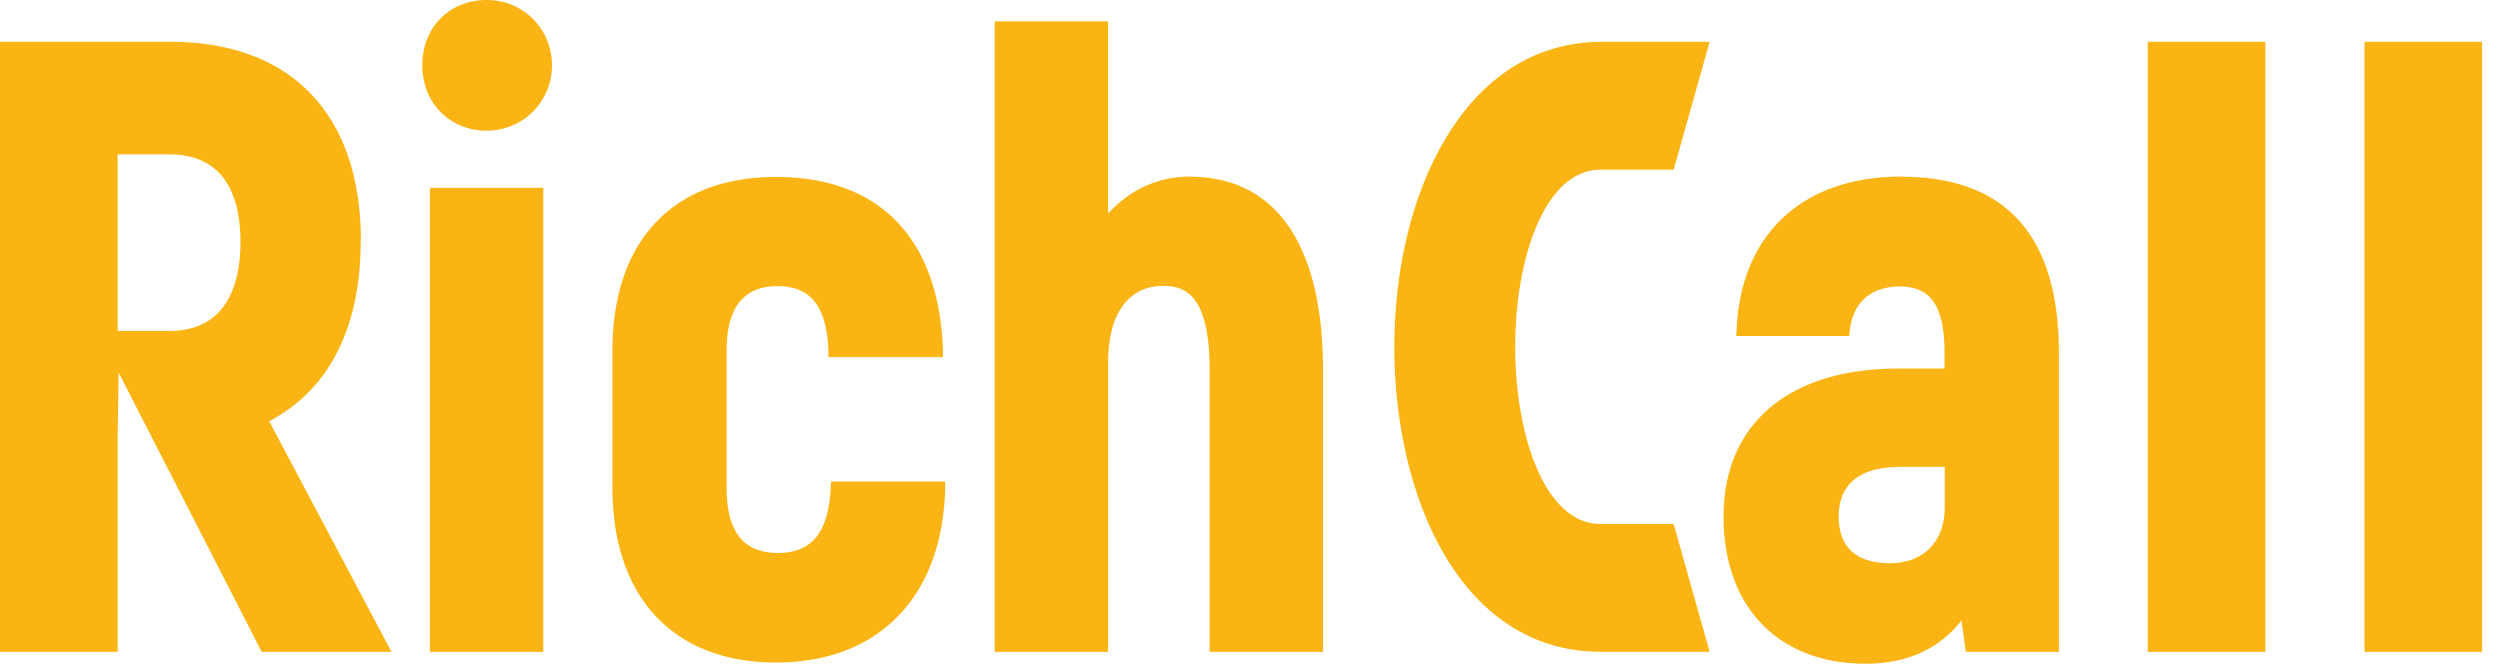 <svg width="113" height="30" fill="none" xmlns="http://www.w3.org/2000/svg"><g clip-path="url(#clip0_749_12909)" fill="#FAB515"><path d="M16.313 10.896c0-5.726-3.144-9.006-8.615-9.006H0v27.573h5.317v-9.697l.045-2.926 6.389 12.469.082.154h5.862L12.169 19.04c2.708-1.427 4.135-4.235 4.135-8.143h.01zM5.317 6.979h2.335c2.663 0 3.217 2.145 3.217 3.953 0 1.809-.563 4.026-3.217 4.026H5.317V6.98zM21.996 0c-1.69 0-2.908 1.245-2.908 2.954 0 1.708 1.254 2.953 2.908 2.953a2.942 2.942 0 002.954-2.953C24.95 1.327 23.677 0 21.996 0zm2.561 8.489h-5.125v20.975h5.125V8.49zM37.551 22.03c-.109 2.054-.854 2.963-2.408 2.963-1.554 0-2.3-.99-2.3-2.945v-6.207c0-1.936.773-2.908 2.3-2.908 1.527 0 2.227.954 2.3 2.926v.282h5.18v-.3c-.173-5.053-2.854-7.843-7.553-7.843-4.698 0-7.388 2.936-7.388 7.852v6.207c0 4.935 2.762 7.889 7.388 7.889 4.626 0 7.534-2.945 7.652-7.88v-.3H37.57l-.019.273v-.009zM53.804 7.979c-1.436 0-2.709.573-3.717 1.672V.963H44.96v28.5h5.126v-13.05c0-2.218.908-3.49 2.49-3.49 1.036 0 2.1.454 2.1 3.835v12.705h5.125V16.722c0-5.635-2.127-8.734-5.998-8.734v-.01zM72.35 7.67h3.299l1.627-5.78h-4.871c-2.9 0-5.335 1.5-7.044 4.335-1.5 2.49-2.326 5.834-2.336 9.424-.018 6.644 2.89 13.796 9.325 13.814h4.926l-1.627-5.78h-3.3c-2.535 0-3.862-4.026-3.862-8.007 0-3.98 1.327-8.006 3.863-8.006zm13.606.31c-4.471 0-7.261 2.58-7.461 6.906l-.018.3h5.107l.028-.254c.209-1.727 1.508-1.981 2.254-1.981 1.417 0 2.026.89 2.026 2.99v.718h-2.1c-4.934 0-7.888 2.499-7.888 6.689 0 4.19 2.581 6.652 6.416 6.652 2.245 0 3.563-.954 4.336-1.954l.2 1.418h4.207V15.95c0-5.28-2.39-7.961-7.116-7.961l.01-.01zm1.945 13.114v1.835c0 1.555-.954 2.527-2.49 2.527-1.536 0-2.3-.763-2.3-2.1 0-1.862 1.5-2.253 2.754-2.253h2.027l.01-.01zM102.395 1.89h-5.317v27.573h5.317V1.89zm9.797 0h-5.317v27.573h5.317V1.89z"/></g><defs><clipPath id="clip0_749_12909"><path fill="#fff" d="M0 0h112.193v30H0z"/></clipPath></defs></svg>